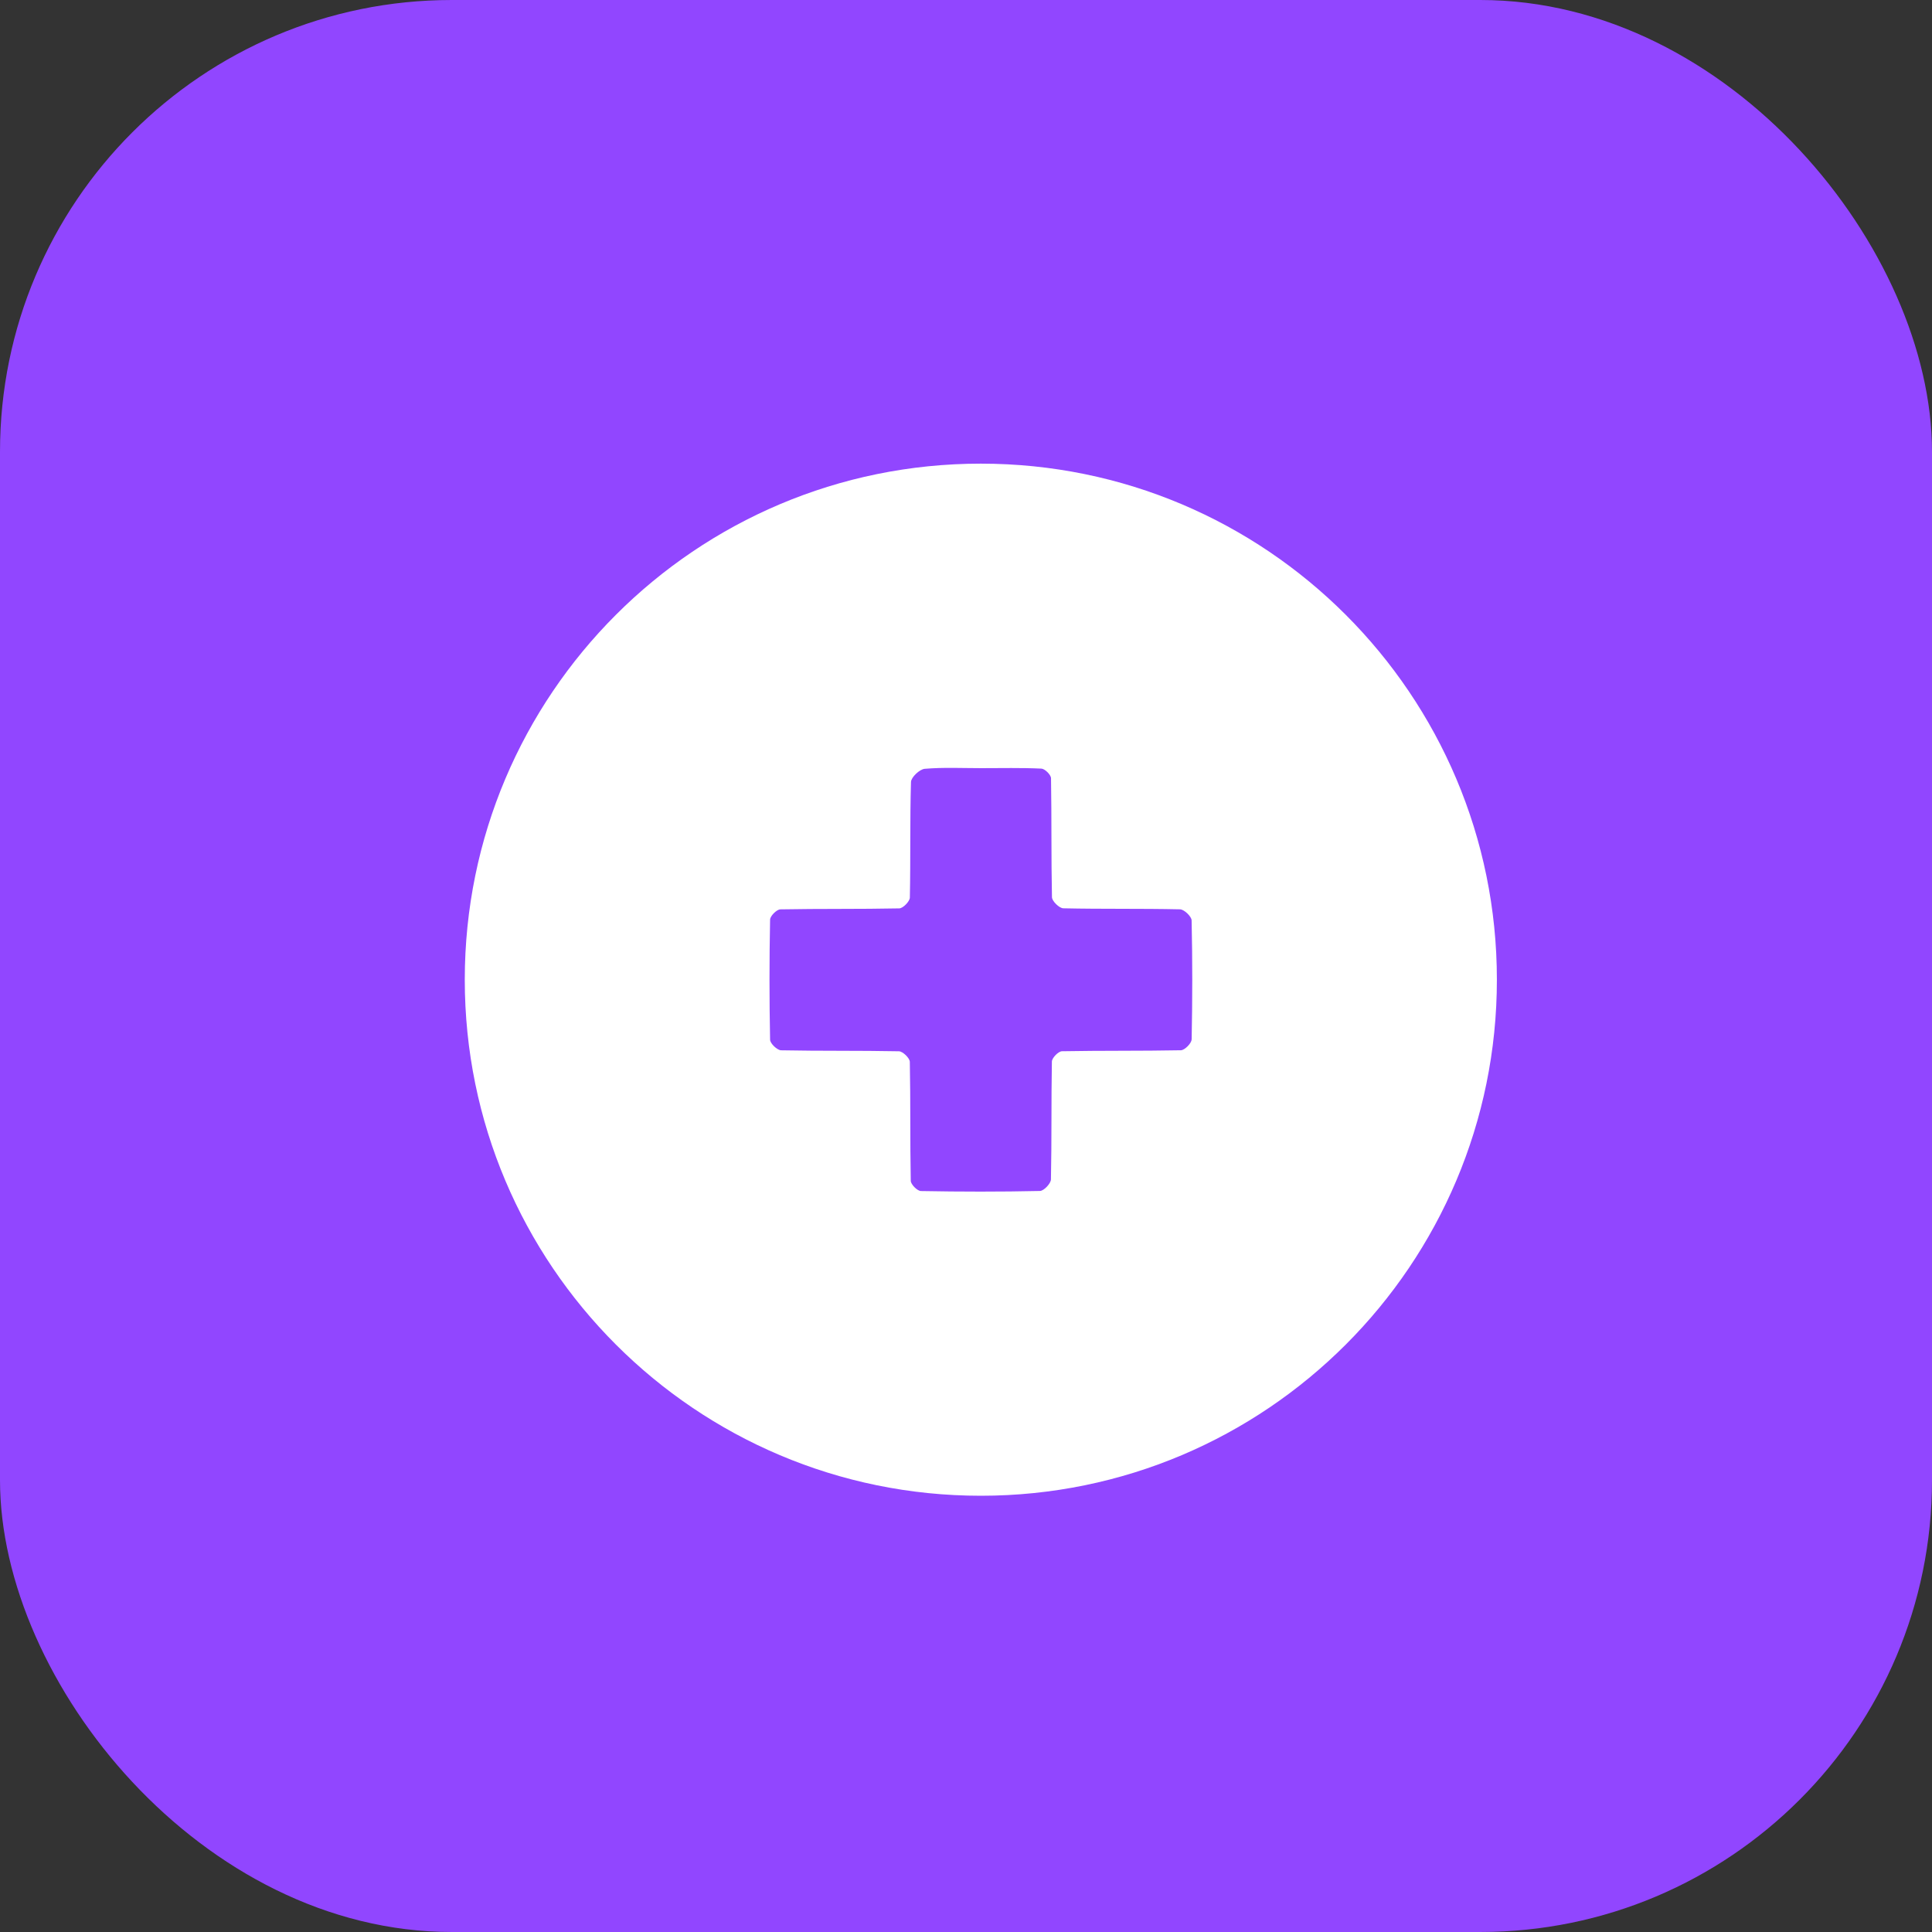 <?xml version="1.0" encoding="UTF-8"?> <svg xmlns="http://www.w3.org/2000/svg" id="Layer_1" viewBox="0 0 512 512"><rect x="0" y="0" width="512" height="512" fill="#333333" stroke="none"/><rect width="512" height="512" rx="119.73" ry="119.73" style="fill:#9146ff;"></rect><path d="M259.93,122.87c-75.53,0-136.76,61.23-136.76,136.76s61.23,136.76,136.76,136.76,136.76-61.23,136.76-136.76-61.23-136.76-136.76-136.76ZM315.79,275.46c-.02,1.02-1.83,2.85-2.84,2.87-10.51.21-21.02.06-31.53.26-.94.02-2.64,1.76-2.66,2.73-.19,10.41-.03,20.83-.25,31.23-.02,1.09-1.88,3.05-2.92,3.07-10.51.23-21.02.21-31.53.02-.96-.02-2.68-1.75-2.7-2.71-.2-10.51-.04-21.03-.25-31.53-.02-.99-1.86-2.78-2.88-2.8-10.41-.21-20.82-.05-31.23-.26-1.03-.02-2.9-1.8-2.92-2.8-.21-10.61-.21-21.22,0-31.83.02-.96,1.75-2.7,2.71-2.72,10.51-.2,21.02-.04,31.53-.26.99-.02,2.78-1.85,2.8-2.87.21-10.21,0-20.43.3-30.63.04-1.25,2.28-3.37,3.64-3.49,4.97-.42,10-.17,15-.17,5.31,0,10.62-.13,15.91.12.93.04,2.55,1.65,2.56,2.55.18,10.51.03,21.03.25,31.53.02,1.05,1.94,2.92,3.01,2.94,10.31.23,20.62.04,30.93.27,1.09.02,3.04,1.89,3.07,2.93.23,10.51.22,21.02.01,31.53Z" style="fill:#fff;"></path></svg> 